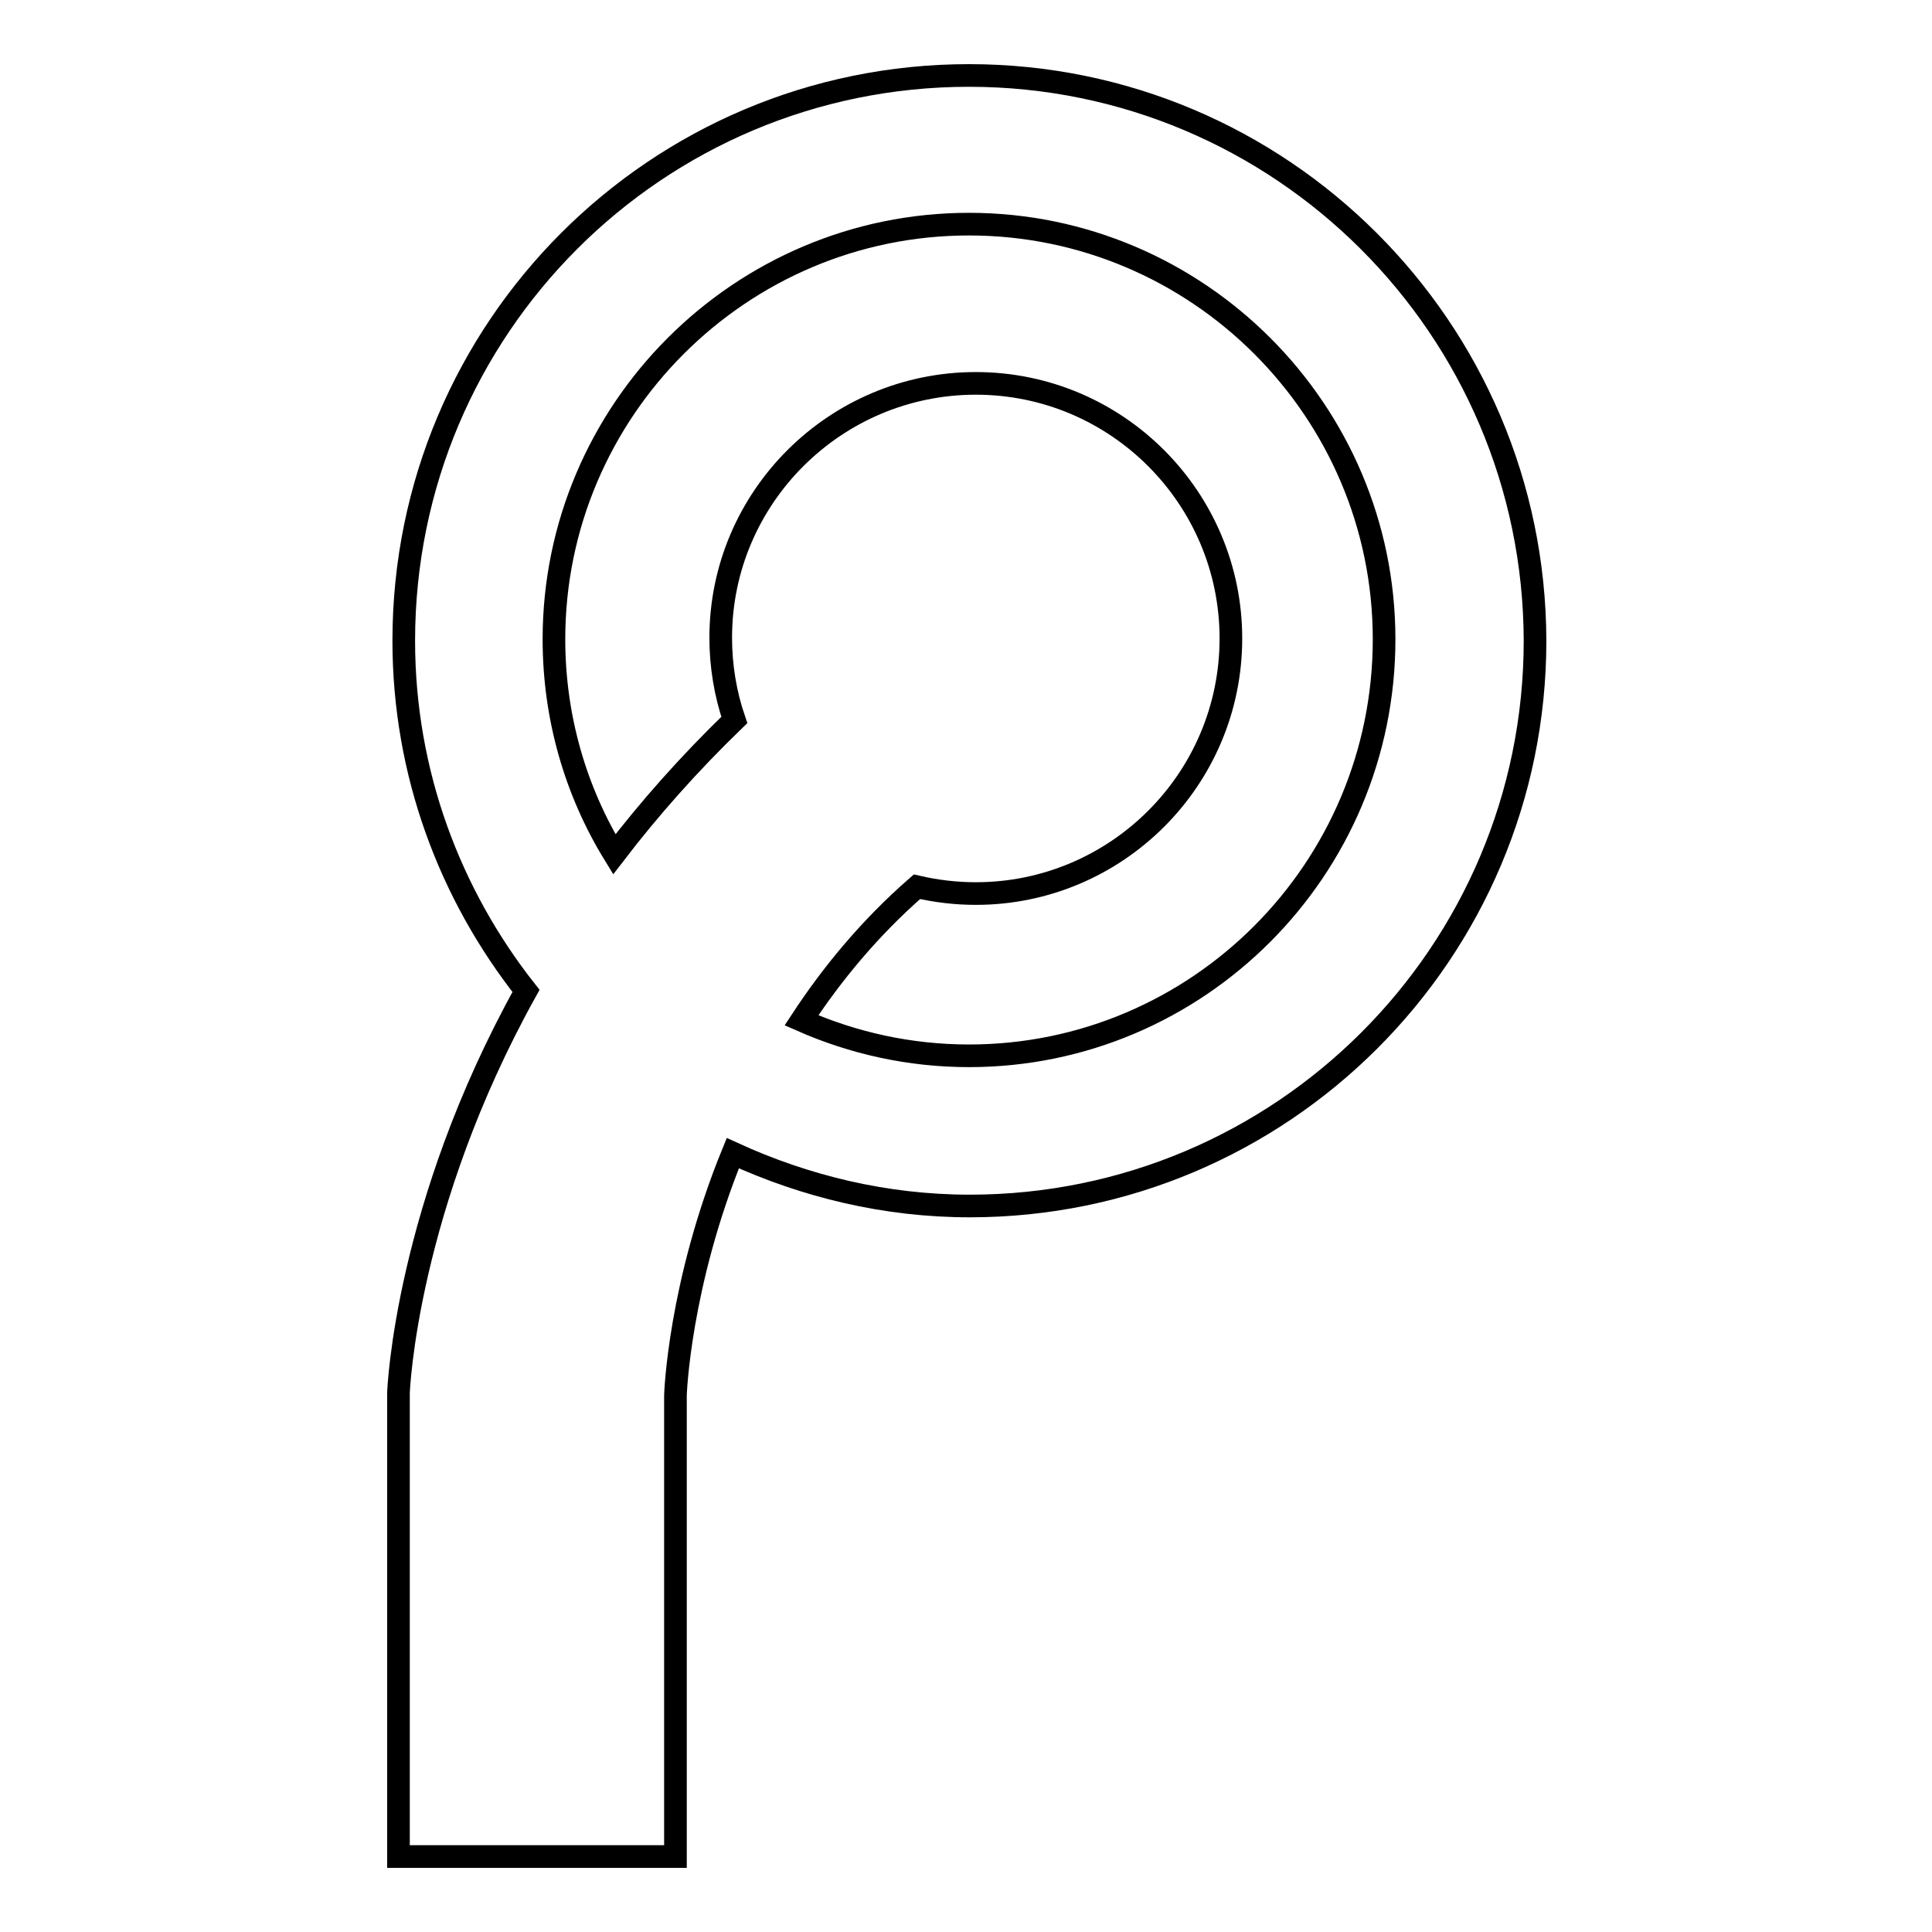 <?xml version="1.0" encoding="utf-8"?>
<!-- Svg Vector Icons : http://www.onlinewebfonts.com/icon -->
<!DOCTYPE svg PUBLIC "-//W3C//DTD SVG 1.1//EN" "http://www.w3.org/Graphics/SVG/1.1/DTD/svg11.dtd">
<svg version="1.1" xmlns="http://www.w3.org/2000/svg" xmlns:xlink="http://www.w3.org/1999/xlink" x="0px" y="0px" viewBox="0 0 256 256" enable-background="new 0 0 256 256" xml:space="preserve">
<g><g><g><path stroke-width="3" fill-opacity="0" stroke="#000000"  d="M128.4,10C87,10,53.5,43.5,53.5,84.9c0,17.5,6.1,33.6,16.2,46.4c-15.9,28.6-16.9,52.9-16.9,53.3V246h36.7v-61.1c0-0.2,0.5-14.7,7.6-32.1c9.6,4.4,20.2,7,31.4,7c41.3,0,74.9-33.5,74.9-74.9C203.3,43.5,169.7,10,128.4,10z M128.4,139.9c-7.9,0-15.4-1.7-22.2-4.7c4-6.1,9-12.2,15.3-17.7c2.6,0.6,5.2,0.9,7.8,0.9c18.6,0,33.8-15.1,33.8-33.8c0-18.6-15.1-33.8-33.8-33.8c-18.6,0-33.8,15.1-33.8,33.7c0,3.7,0.6,7.4,1.8,10.9c-6.1,5.9-11.3,11.8-15.9,17.8c-5.1-8.3-8-18.1-8-28.5c0-30.3,24.7-55,55-55c30.3,0,55,24.7,55,55C183.4,115.2,158.7,139.9,128.4,139.9z"/></g><g></g><g></g><g></g><g></g><g></g><g></g><g></g><g></g><g></g><g></g><g></g><g></g><g></g><g></g><g></g></g></g>
</svg>